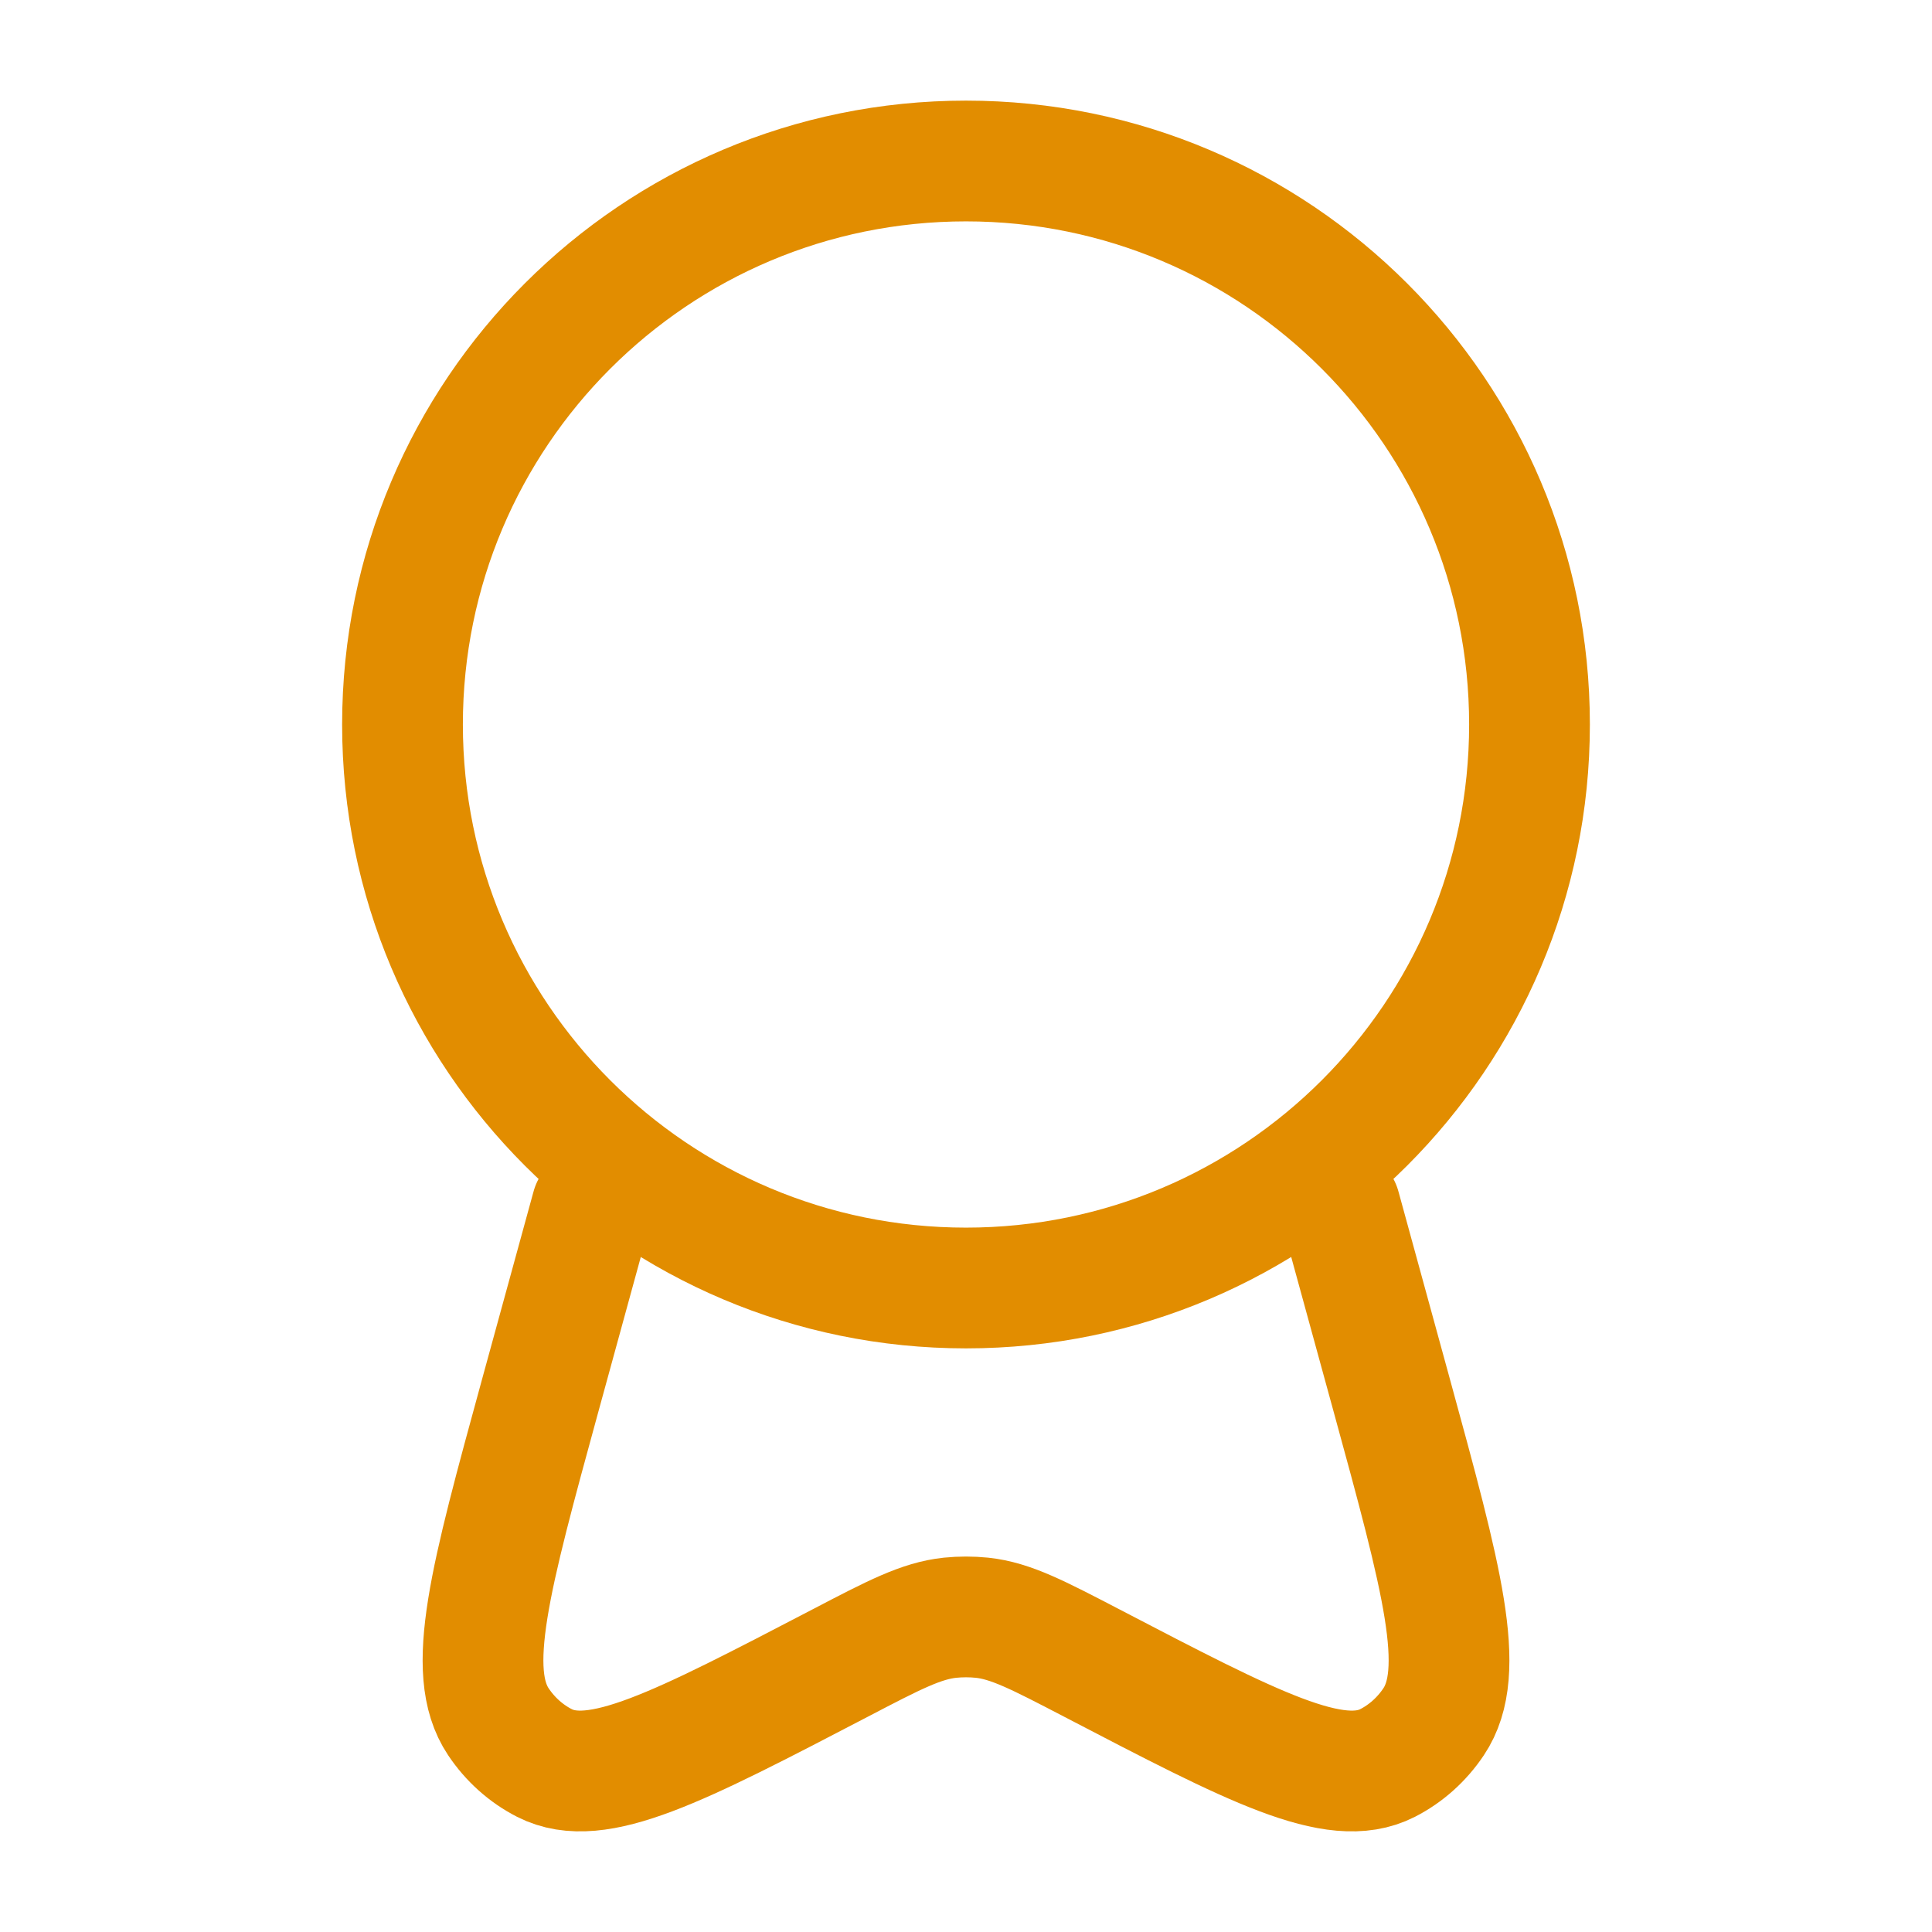 <svg width="72" height="72" viewBox="0 0 72 72" fill="none" xmlns="http://www.w3.org/2000/svg">
<path d="M36 48C47.598 48 57 38.598 57 27C57 15.402 47.598 6 36 6C24.402 6 15 15.402 15 27C15 38.598 24.402 48 36 48Z" stroke="#E28D00" stroke-width="4.5"/>
<path d="M22.053 45L20.142 51.969C18.258 58.845 17.316 62.283 18.573 64.164C19.014 64.824 19.605 65.352 20.292 65.703C22.248 66.699 25.272 65.124 31.317 61.974C33.327 60.924 34.335 60.402 35.403 60.288C35.8 60.248 36.2 60.248 36.597 60.288C37.665 60.402 38.67 60.927 40.683 61.974C46.728 65.124 49.752 66.699 51.708 65.703C52.395 65.352 52.986 64.824 53.427 64.164C54.687 62.283 53.742 58.845 51.858 51.969L49.947 45" stroke="#E28D00" stroke-width="4.5" stroke-linecap="round"/>
</svg>
